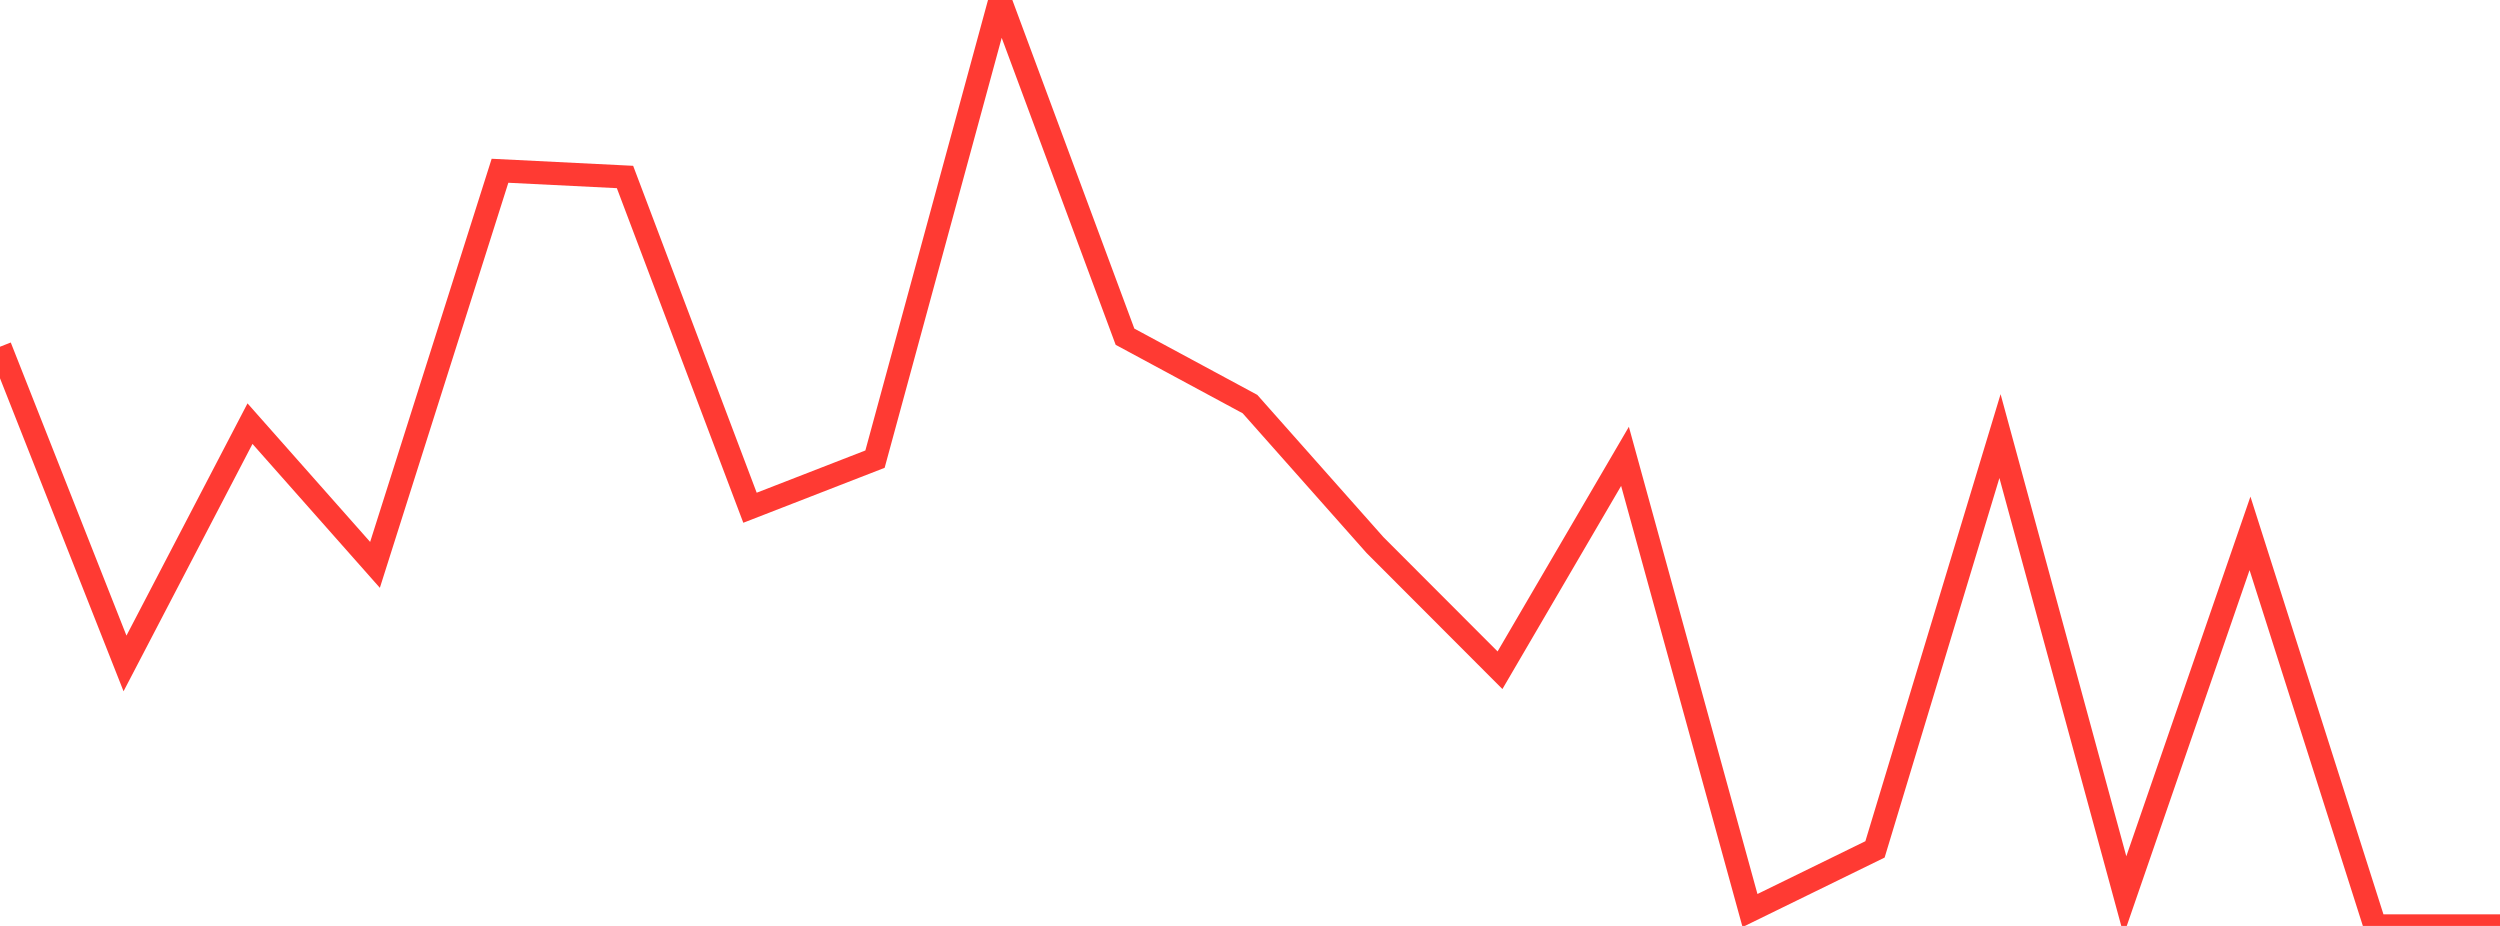<?xml version="1.0" standalone="no"?>
<!DOCTYPE svg PUBLIC "-//W3C//DTD SVG 1.1//EN" "http://www.w3.org/Graphics/SVG/1.1/DTD/svg11.dtd">

<svg width="135" height="50" viewBox="0 0 135 50" preserveAspectRatio="none" 
  xmlns="http://www.w3.org/2000/svg"
  xmlns:xlink="http://www.w3.org/1999/xlink">


<polyline points="0.0, 18.724 6.75, 35.826 13.5, 22.877 20.25, 30.503 27.0, 9.221 33.75, 9.557 40.5, 27.418 47.25, 24.794 54.0, 0.0 60.75, 18.182 67.5, 21.821 74.25, 29.433 81.0, 36.193 87.75, 24.643 94.5, 49.169 101.25, 45.867 108.0, 23.549 114.75, 48.36 121.5, 28.802 128.25, 50.0 135.0, 50.0" fill="none" stroke="#ff3a33" stroke-width="1.25"/>

</svg>